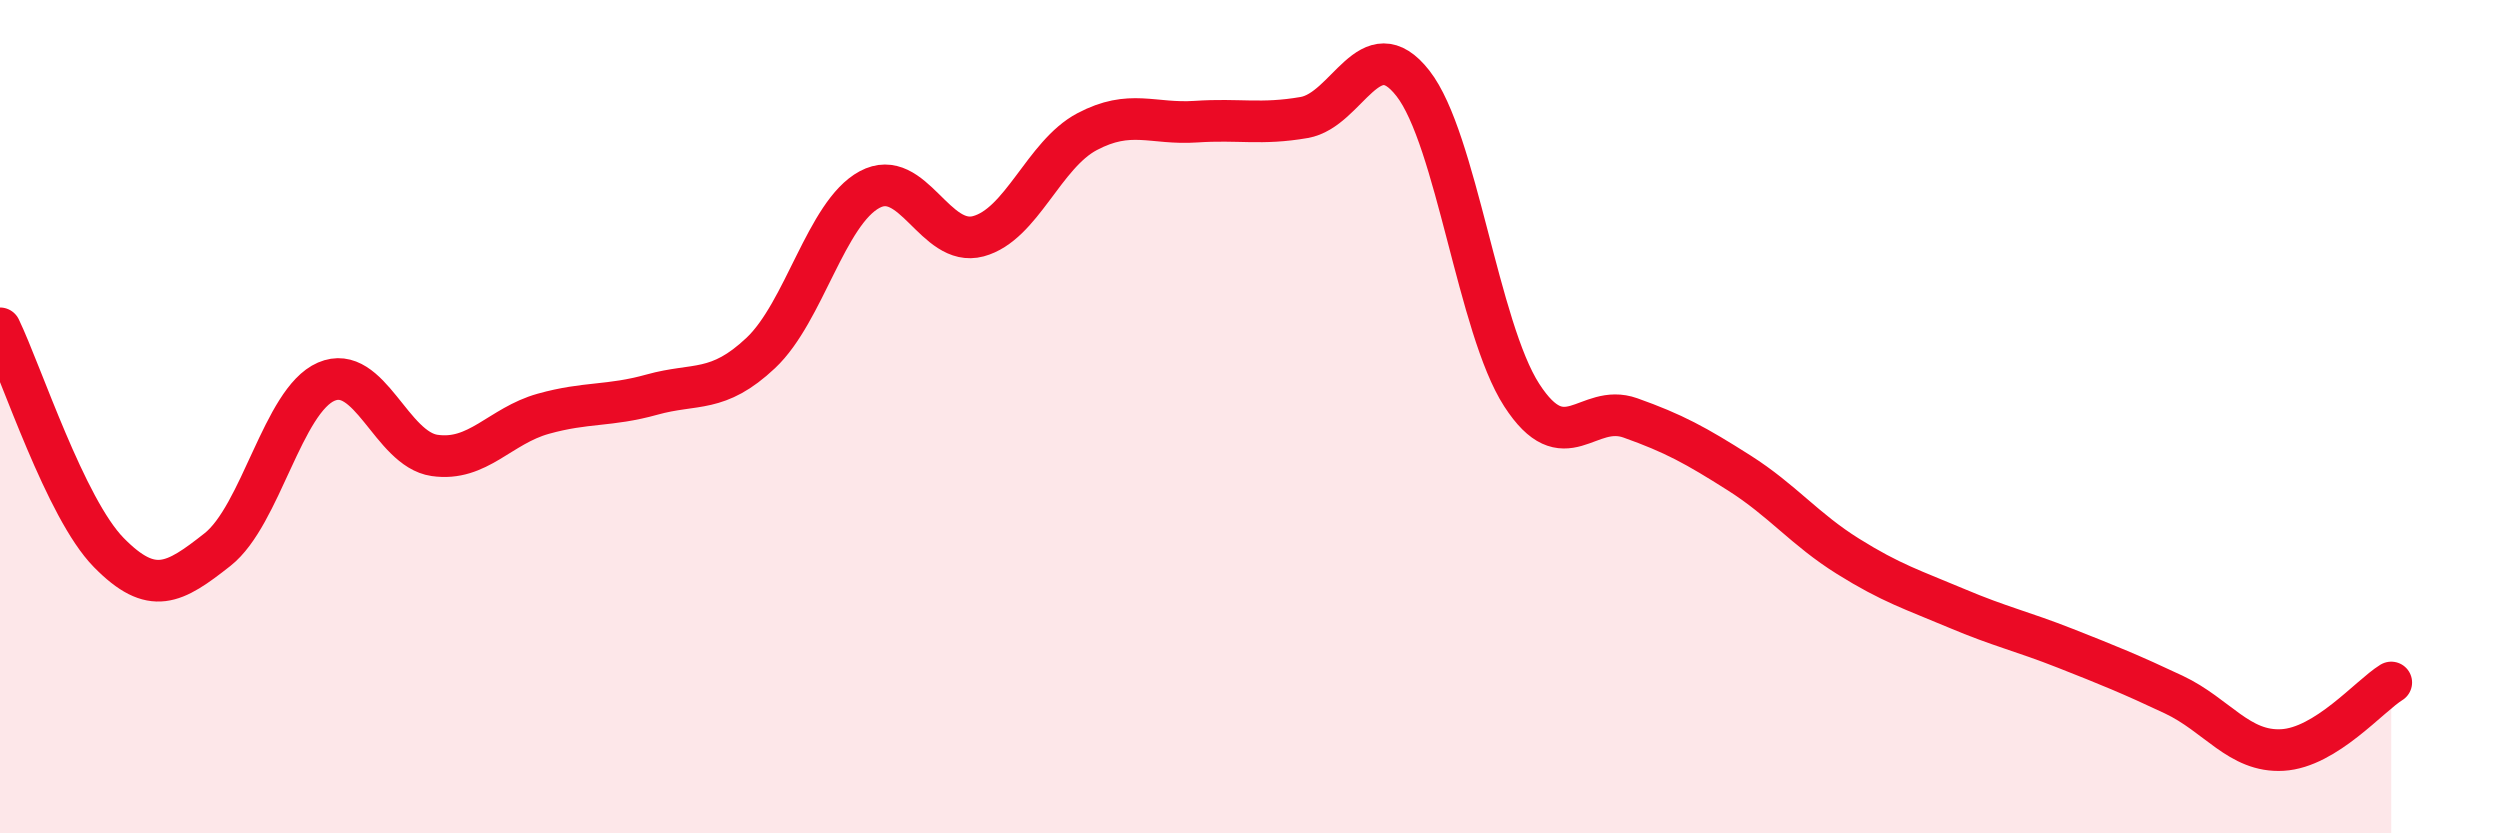 
    <svg width="60" height="20" viewBox="0 0 60 20" xmlns="http://www.w3.org/2000/svg">
      <path
        d="M 0,7.88 C 0.52,8.96 1.57,12.2 2.61,13.26 C 3.65,14.32 4.18,14.01 5.22,13.19 C 6.26,12.37 6.79,9.61 7.83,9.16 C 8.87,8.71 9.39,10.78 10.43,10.93 C 11.47,11.08 12,10.22 13.04,9.93 C 14.08,9.64 14.61,9.76 15.65,9.47 C 16.69,9.18 17.22,9.45 18.26,8.47 C 19.3,7.49 19.83,5.11 20.87,4.55 C 21.91,3.99 22.44,5.95 23.48,5.67 C 24.52,5.39 25.05,3.71 26.09,3.16 C 27.13,2.61 27.66,2.99 28.7,2.92 C 29.74,2.85 30.26,3 31.3,2.82 C 32.34,2.64 32.87,0.67 33.91,2 C 34.95,3.33 35.48,7.87 36.52,9.48 C 37.56,11.09 38.09,9.66 39.13,10.03 C 40.17,10.4 40.7,10.69 41.74,11.35 C 42.78,12.01 43.31,12.7 44.35,13.35 C 45.39,14 45.92,14.16 46.96,14.6 C 48,15.04 48.53,15.15 49.57,15.56 C 50.61,15.97 51.13,16.18 52.17,16.67 C 53.21,17.16 53.74,18.06 54.78,18 C 55.82,17.94 56.87,16.7 57.39,16.38L57.39 20L0 20Z"
        fill="#EB0A25"
        opacity="0.1"
        stroke-linecap="round"
        stroke-linejoin="round"
      />
      <path
        d="M 0,7.88 C 0.52,8.96 1.57,12.2 2.61,13.26 C 3.65,14.32 4.18,14.01 5.22,13.19 C 6.26,12.37 6.79,9.61 7.83,9.16 C 8.87,8.71 9.39,10.78 10.43,10.93 C 11.47,11.08 12,10.22 13.04,9.93 C 14.08,9.64 14.61,9.76 15.65,9.47 C 16.69,9.18 17.22,9.45 18.26,8.47 C 19.3,7.49 19.83,5.11 20.87,4.55 C 21.91,3.99 22.44,5.95 23.48,5.67 C 24.52,5.39 25.05,3.71 26.09,3.16 C 27.13,2.61 27.66,2.99 28.7,2.92 C 29.74,2.85 30.26,3 31.3,2.82 C 32.34,2.64 32.87,0.67 33.91,2 C 34.95,3.33 35.48,7.87 36.52,9.48 C 37.56,11.09 38.09,9.66 39.13,10.03 C 40.17,10.4 40.7,10.69 41.74,11.35 C 42.78,12.01 43.31,12.7 44.35,13.35 C 45.39,14 45.92,14.16 46.96,14.6 C 48,15.04 48.53,15.15 49.57,15.56 C 50.61,15.97 51.13,16.18 52.17,16.67 C 53.21,17.16 53.74,18.06 54.78,18 C 55.82,17.94 56.87,16.7 57.39,16.38"
        stroke="#EB0A25"
        stroke-width="1"
        fill="none"
        stroke-linecap="round"
        stroke-linejoin="round"
      />
    </svg>
  